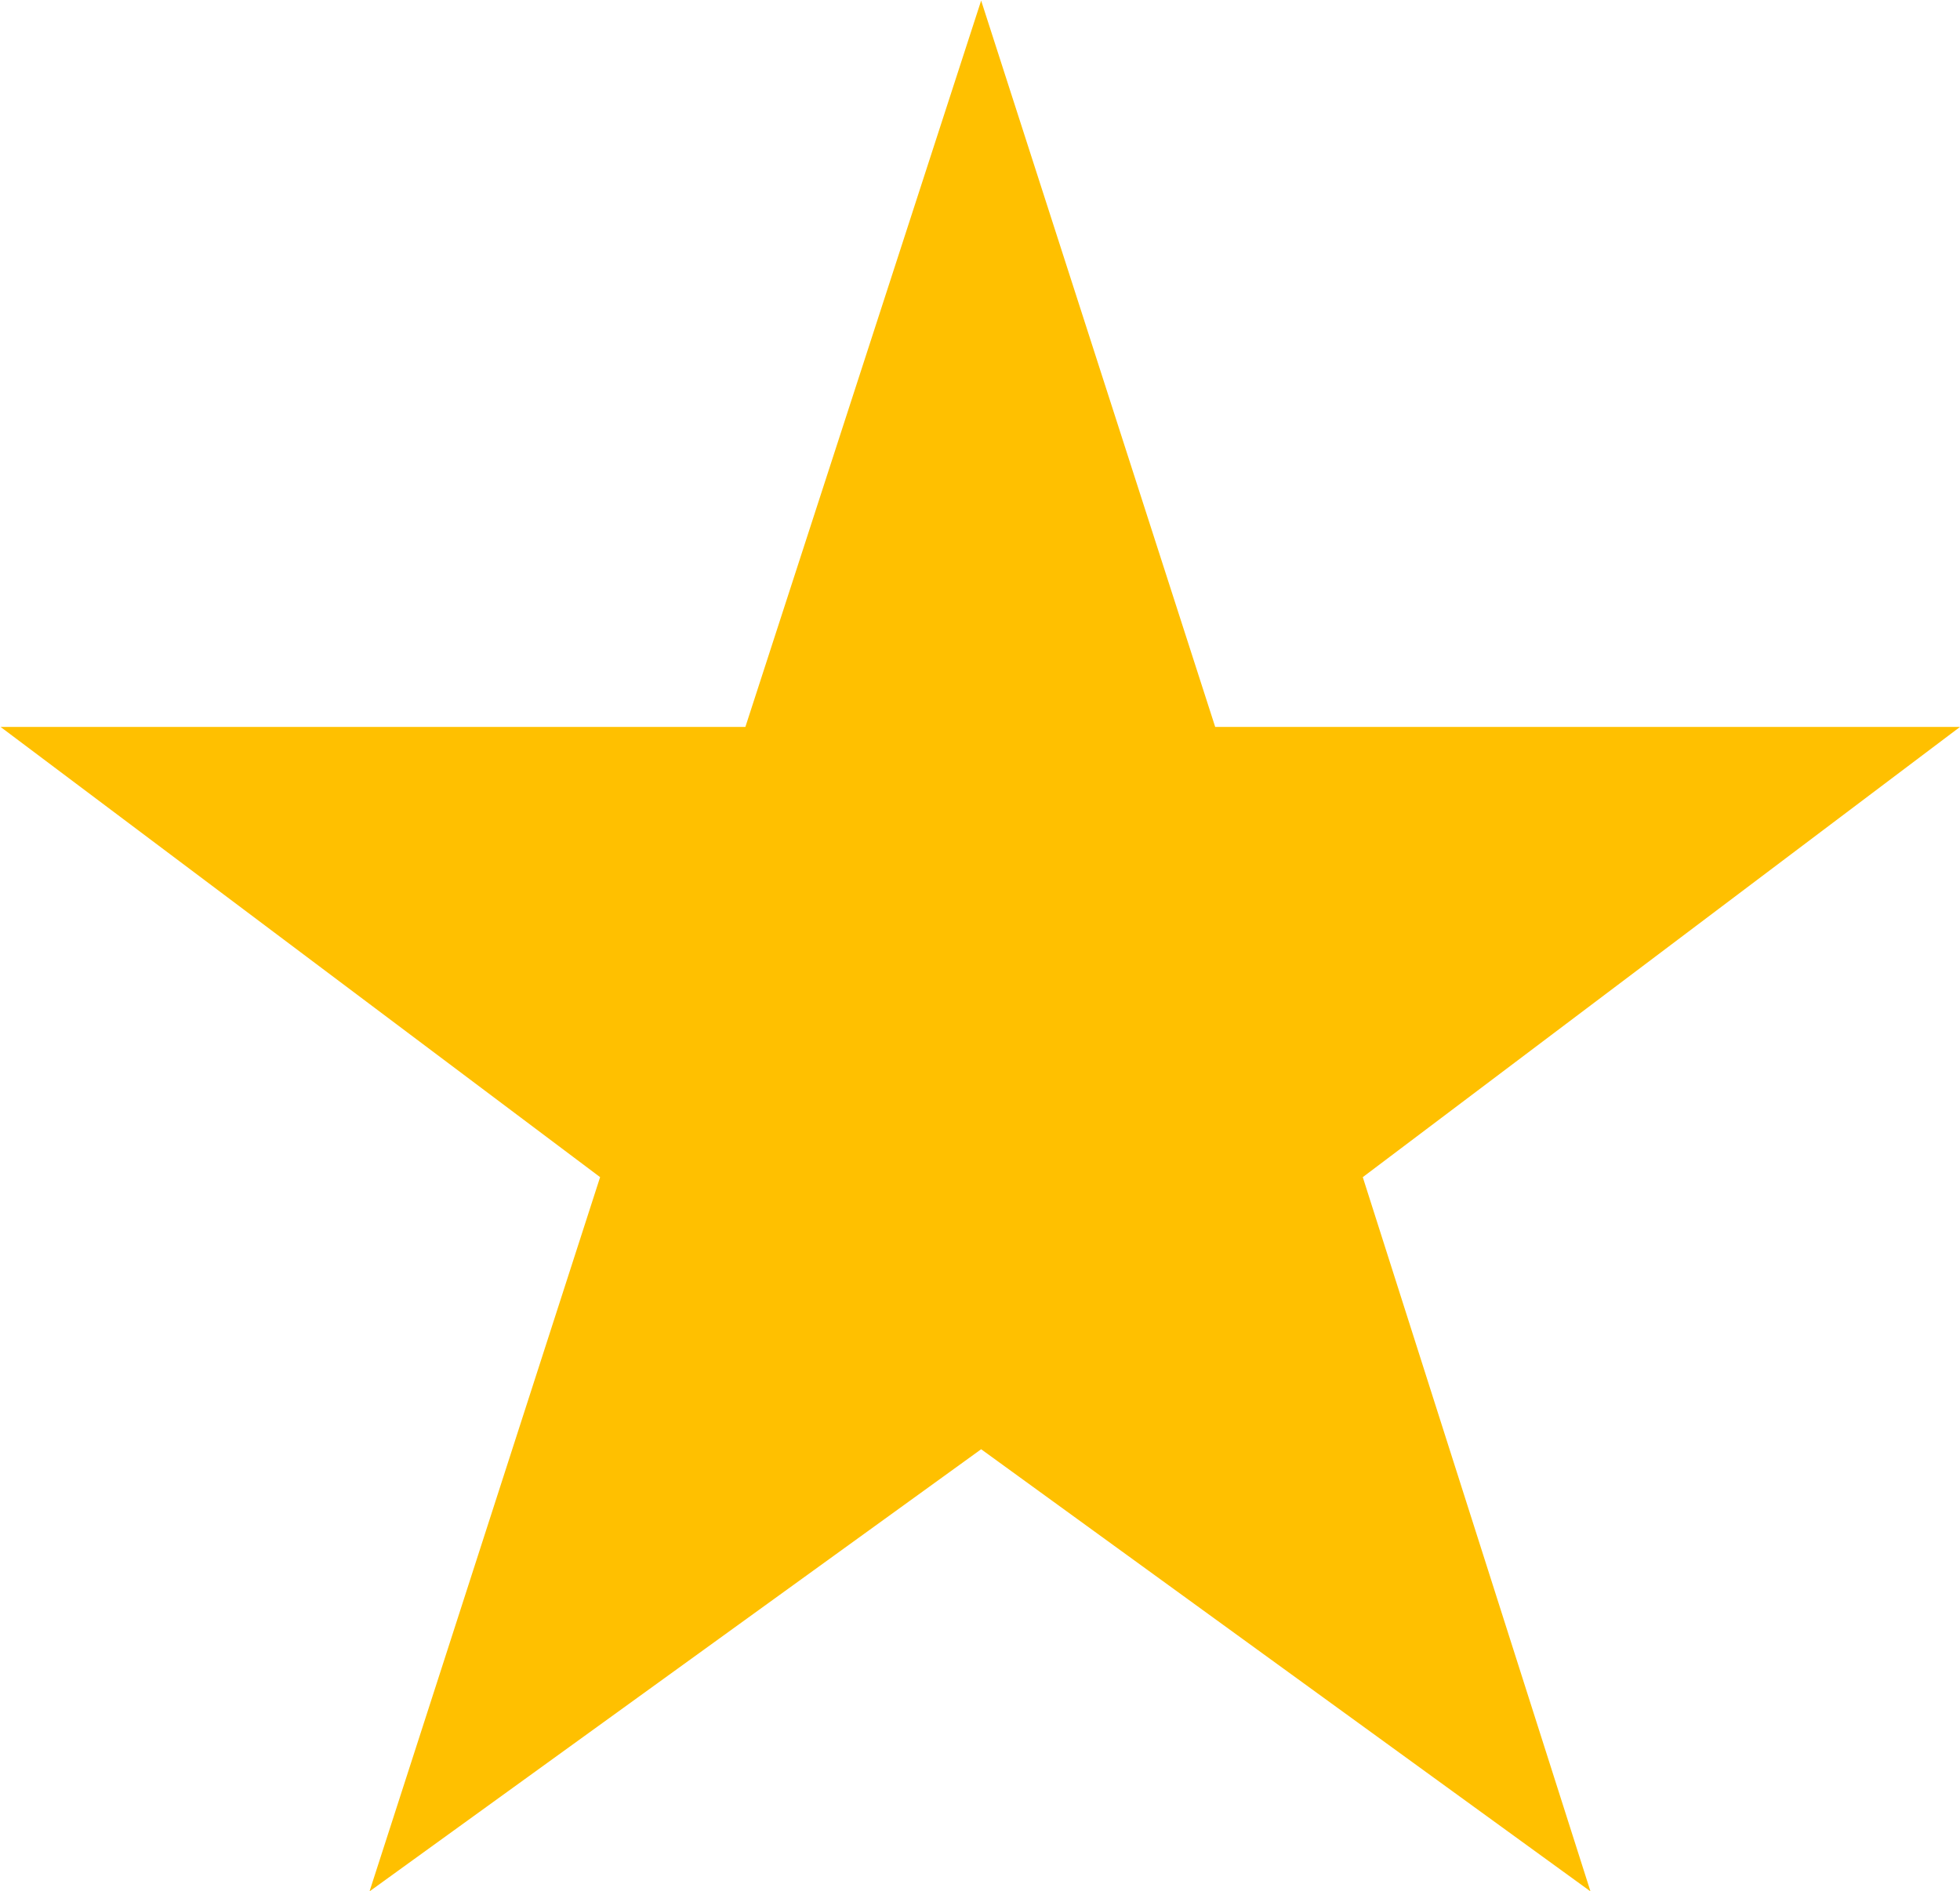 <svg id="kuchikomi-star-icon.svg" xmlns="http://www.w3.org/2000/svg" width="34" height="32.81" viewBox="0 0 34 32.81">
  <defs>
    <style>
      .cls-1 {
        fill: #ffc000;
        fill-rule: evenodd;
      }
    </style>
  </defs>
  <path id="_" data-name="★" class="cls-1" d="M2282.24,2176.54l-4.09,12.6h-12.92l10.4,7.81-4,12.39,10.61-7.67,10.57,7.67-3.95-12.39,10.36-7.81H2286.3Z" transform="translate(-2265.22 -2176.53)"/>
</svg>
